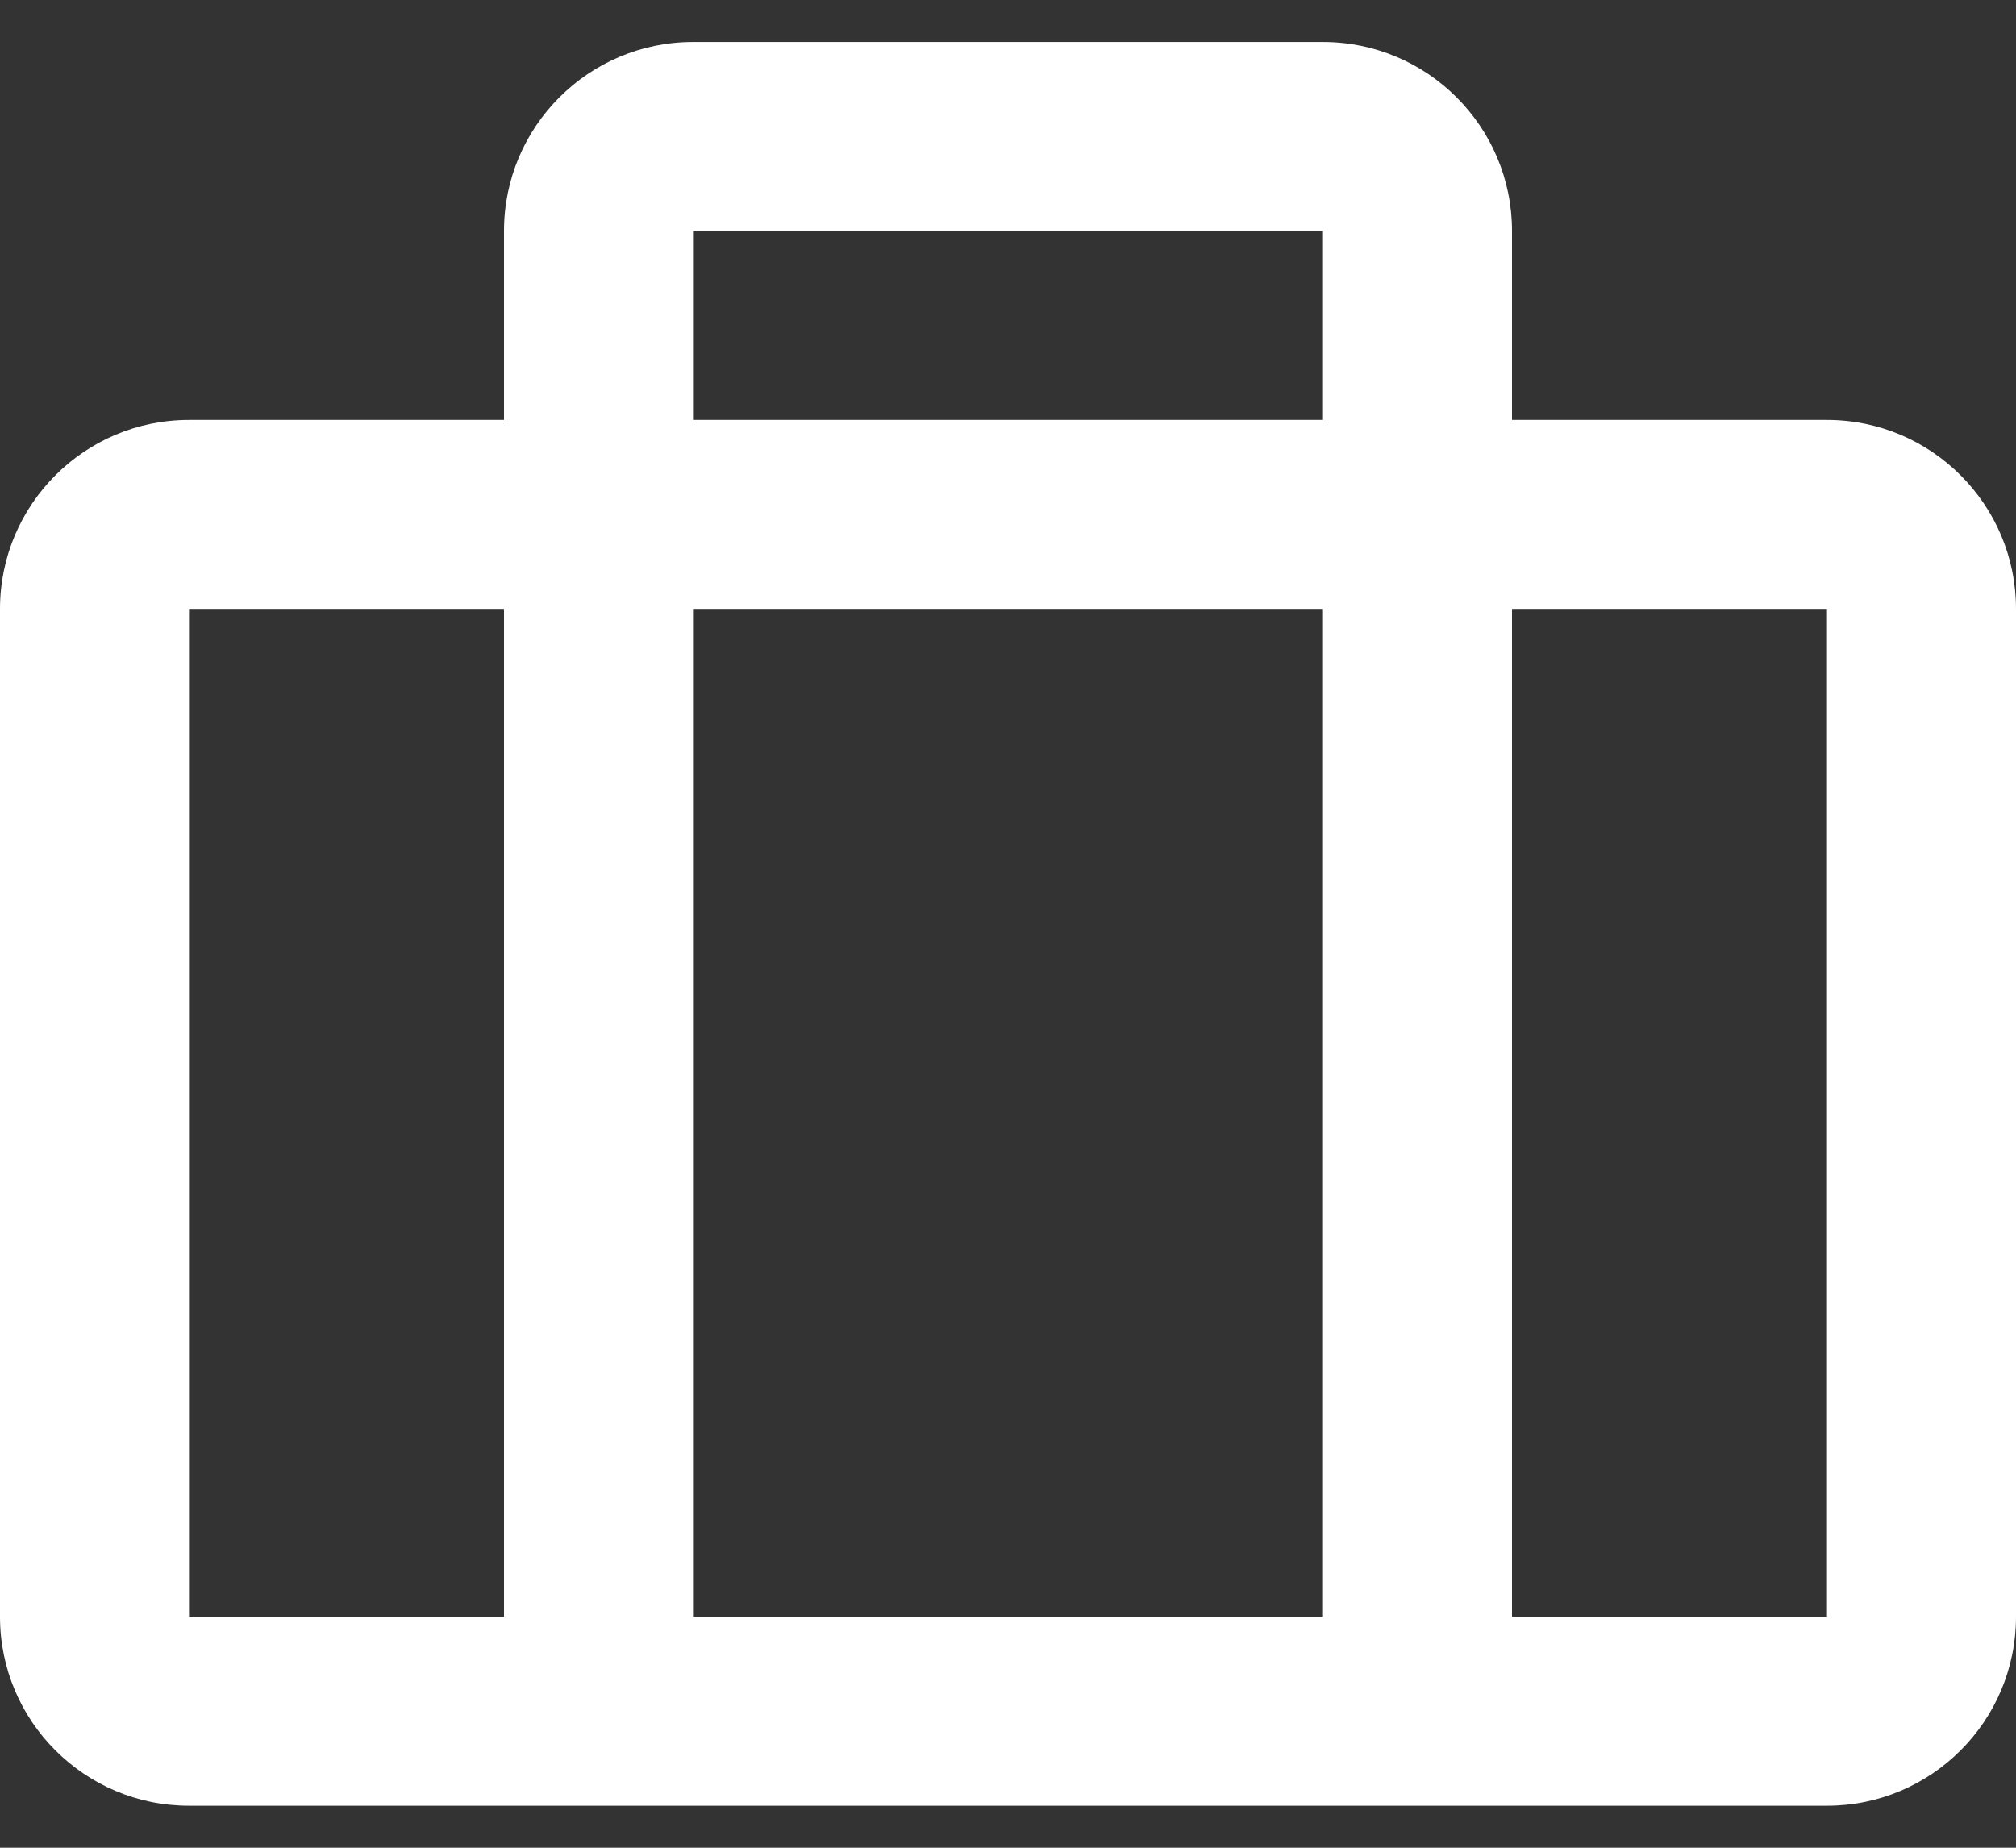 <?xml version="1.0" encoding="UTF-8"?>
<svg width="24px" height="22px" viewBox="0 0 24 22" version="1.1" xmlns="http://www.w3.org/2000/svg" xmlns:xlink="http://www.w3.org/1999/xlink">
    <rect x="0" y="0" width="24" height="22" fill="#333333" stroke="none"/>
    <title>496D478D-E03F-4928-85C6-37F1AFCDDC25</title>
    <g id="Transactional-Updates" stroke="none" stroke-width="1" fill="none" fill-rule="evenodd">
        <g id="transaction_product_v01" transform="translate(-1340, -69)" fill="#FFFFFF" fill-rule="nonzero">
            <g id="Cart" transform="translate(1340, 68)">
                <path d="M21.75,22.5 C22.992,22.5 24,21.492 24,20.25 L24,8.25 C24,7.008 22.992,6 21.75,6 L18,6 L18,3.75 C18,2.508 16.992,1.5 15.75,1.5 L8.25,1.5 C7.008,1.5 6,2.508 6,3.75 L6,6 L2.25,6 C1.008,6 0,7.008 0,8.25 L0,20.25 C0,21.492 1.008,22.5 2.25,22.5 L21.75,22.5 Z M15.75,6 L8.25,6 L8.25,3.75 L15.75,3.75 L15.75,6 Z M6,20.25 L2.25,20.25 L2.25,8.25 L6,8.25 L6,20.25 Z M15.75,20.25 L8.25,20.25 L8.25,8.25 L15.75,8.25 L15.75,20.25 Z M21.75,20.25 L18,20.25 L18,8.25 L21.75,8.25 L21.75,20.25 Z" id="SUITCASE"></path>
            </g>
        </g>
    </g>
</svg>
